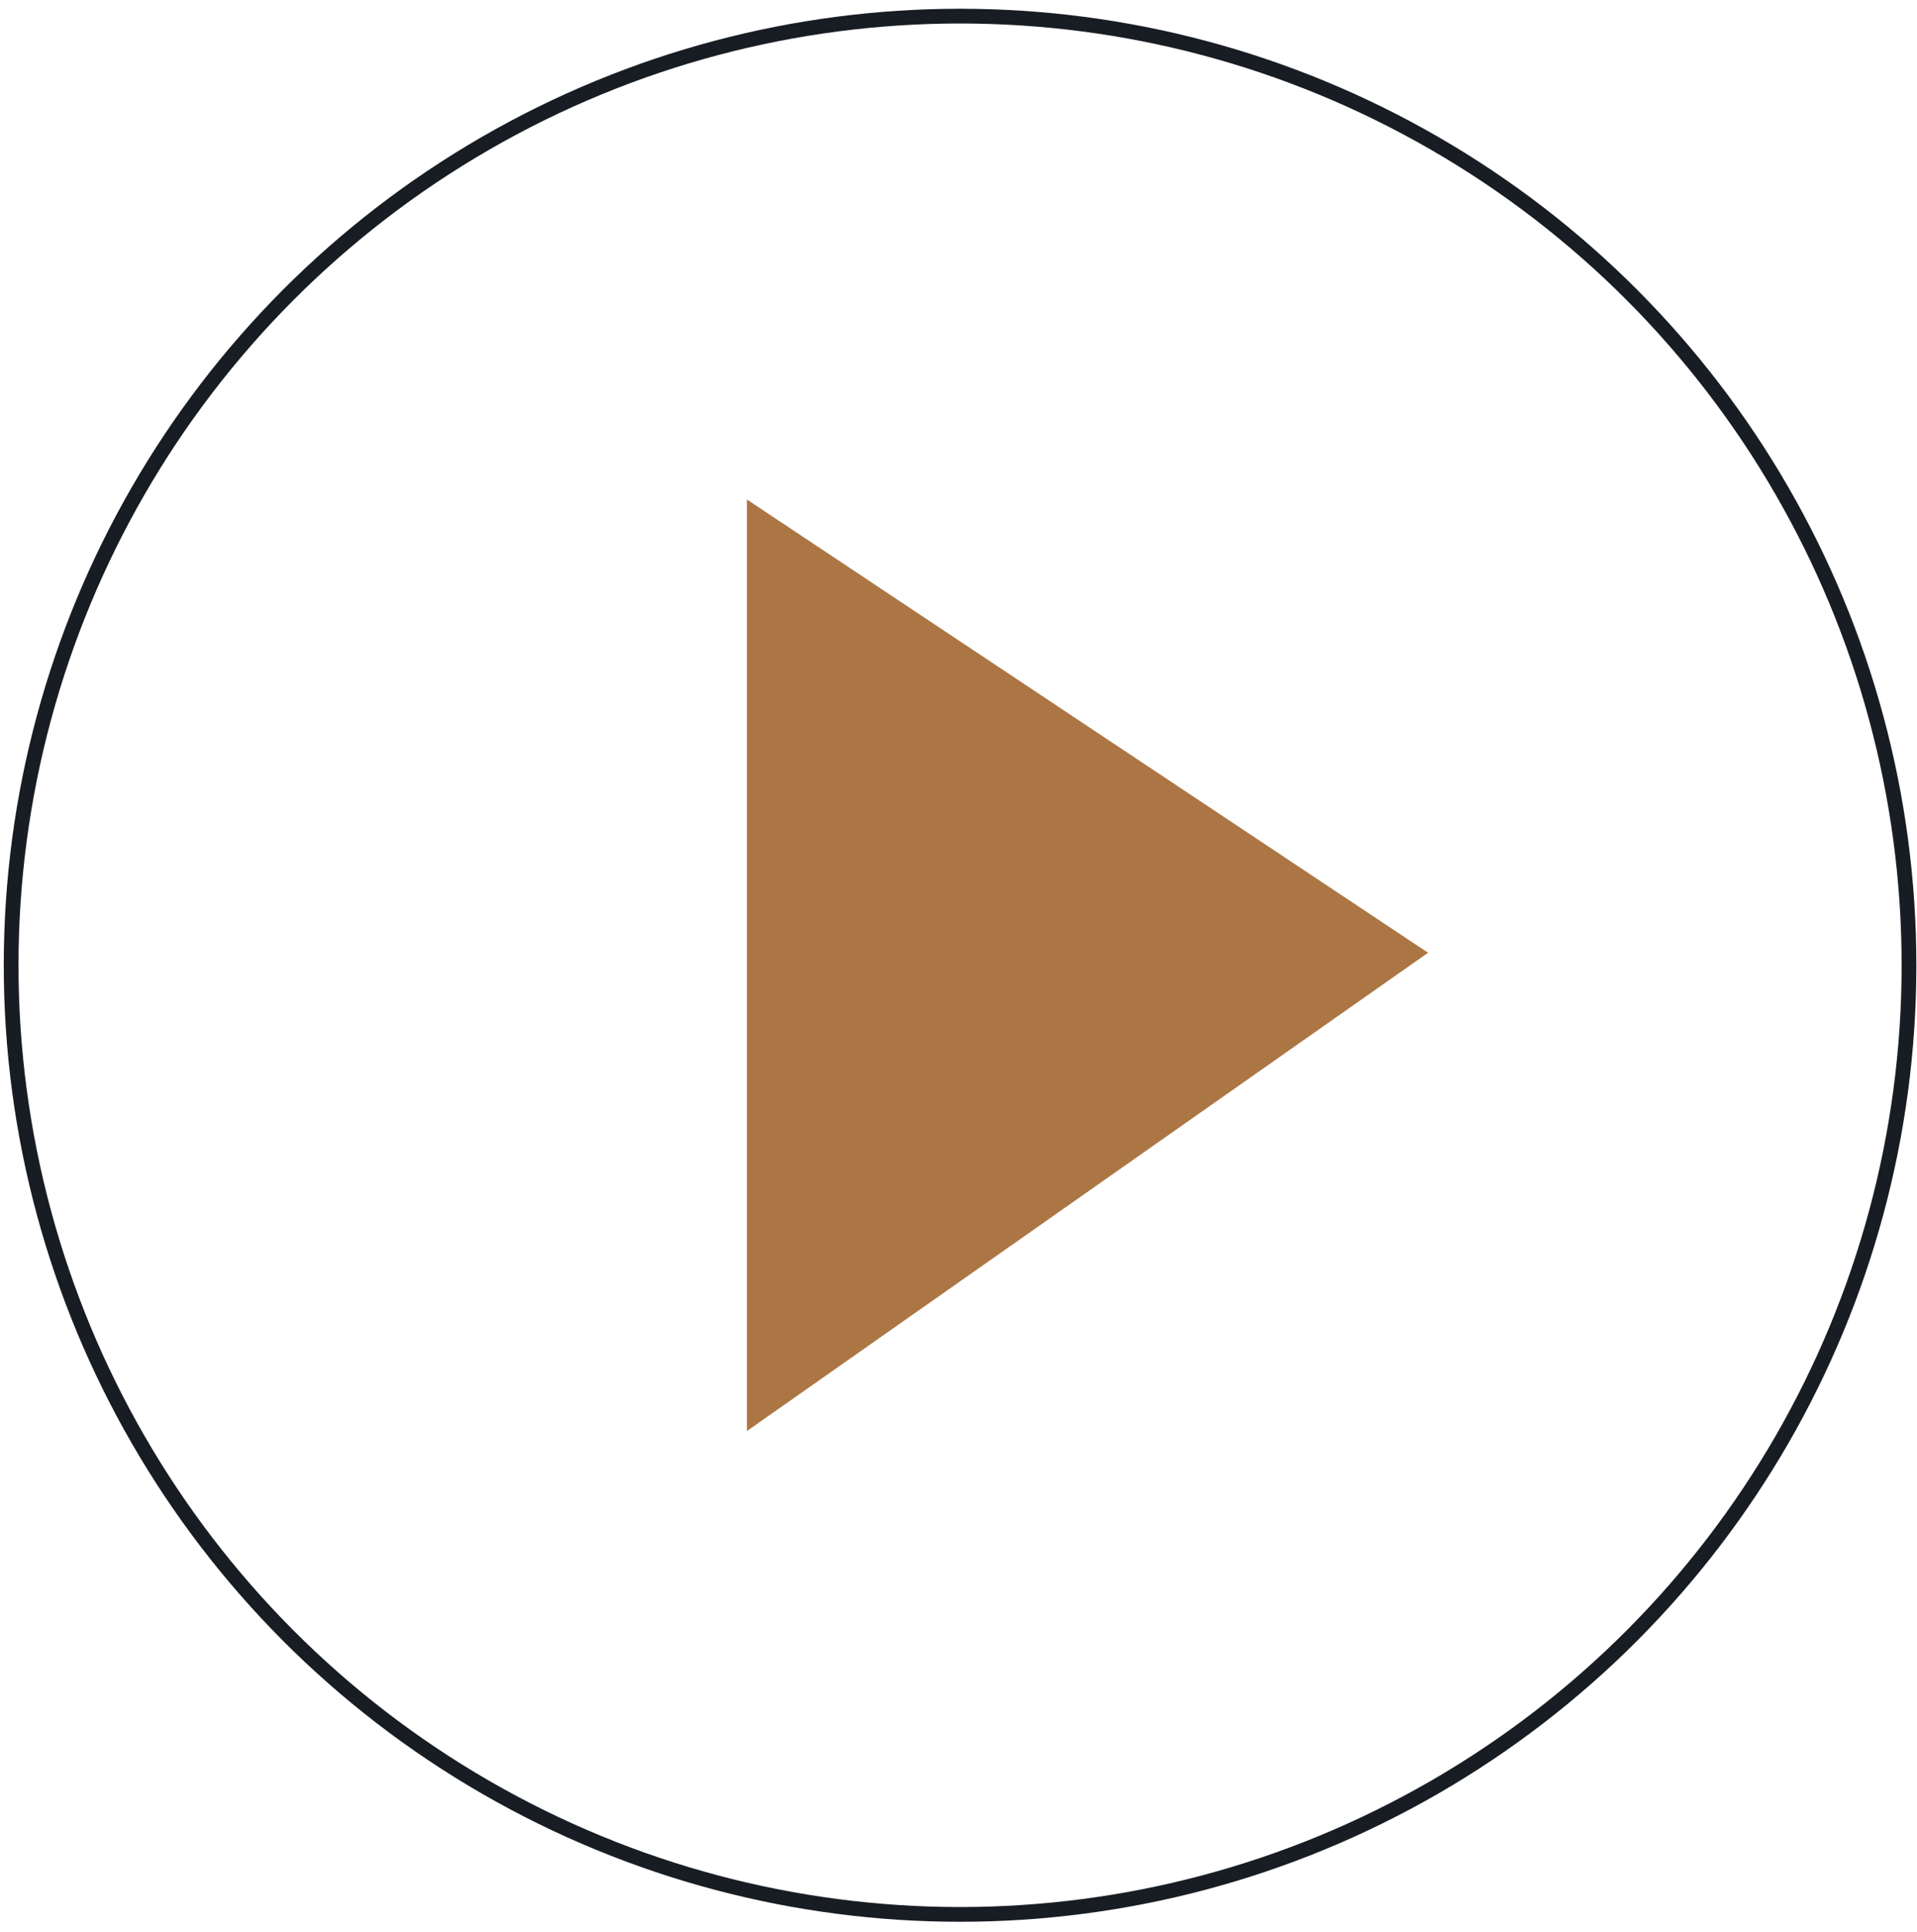 <svg width="130" height="131" viewBox="0 0 130 131" fill="none" xmlns="http://www.w3.org/2000/svg">
<circle cx="65.106" cy="65.444" r="64.351" stroke="#181D24"/>
<path d="M50.654 33.866V97.022L96.843 64.596L50.654 33.866Z" fill="#AC7644"/>
</svg>
